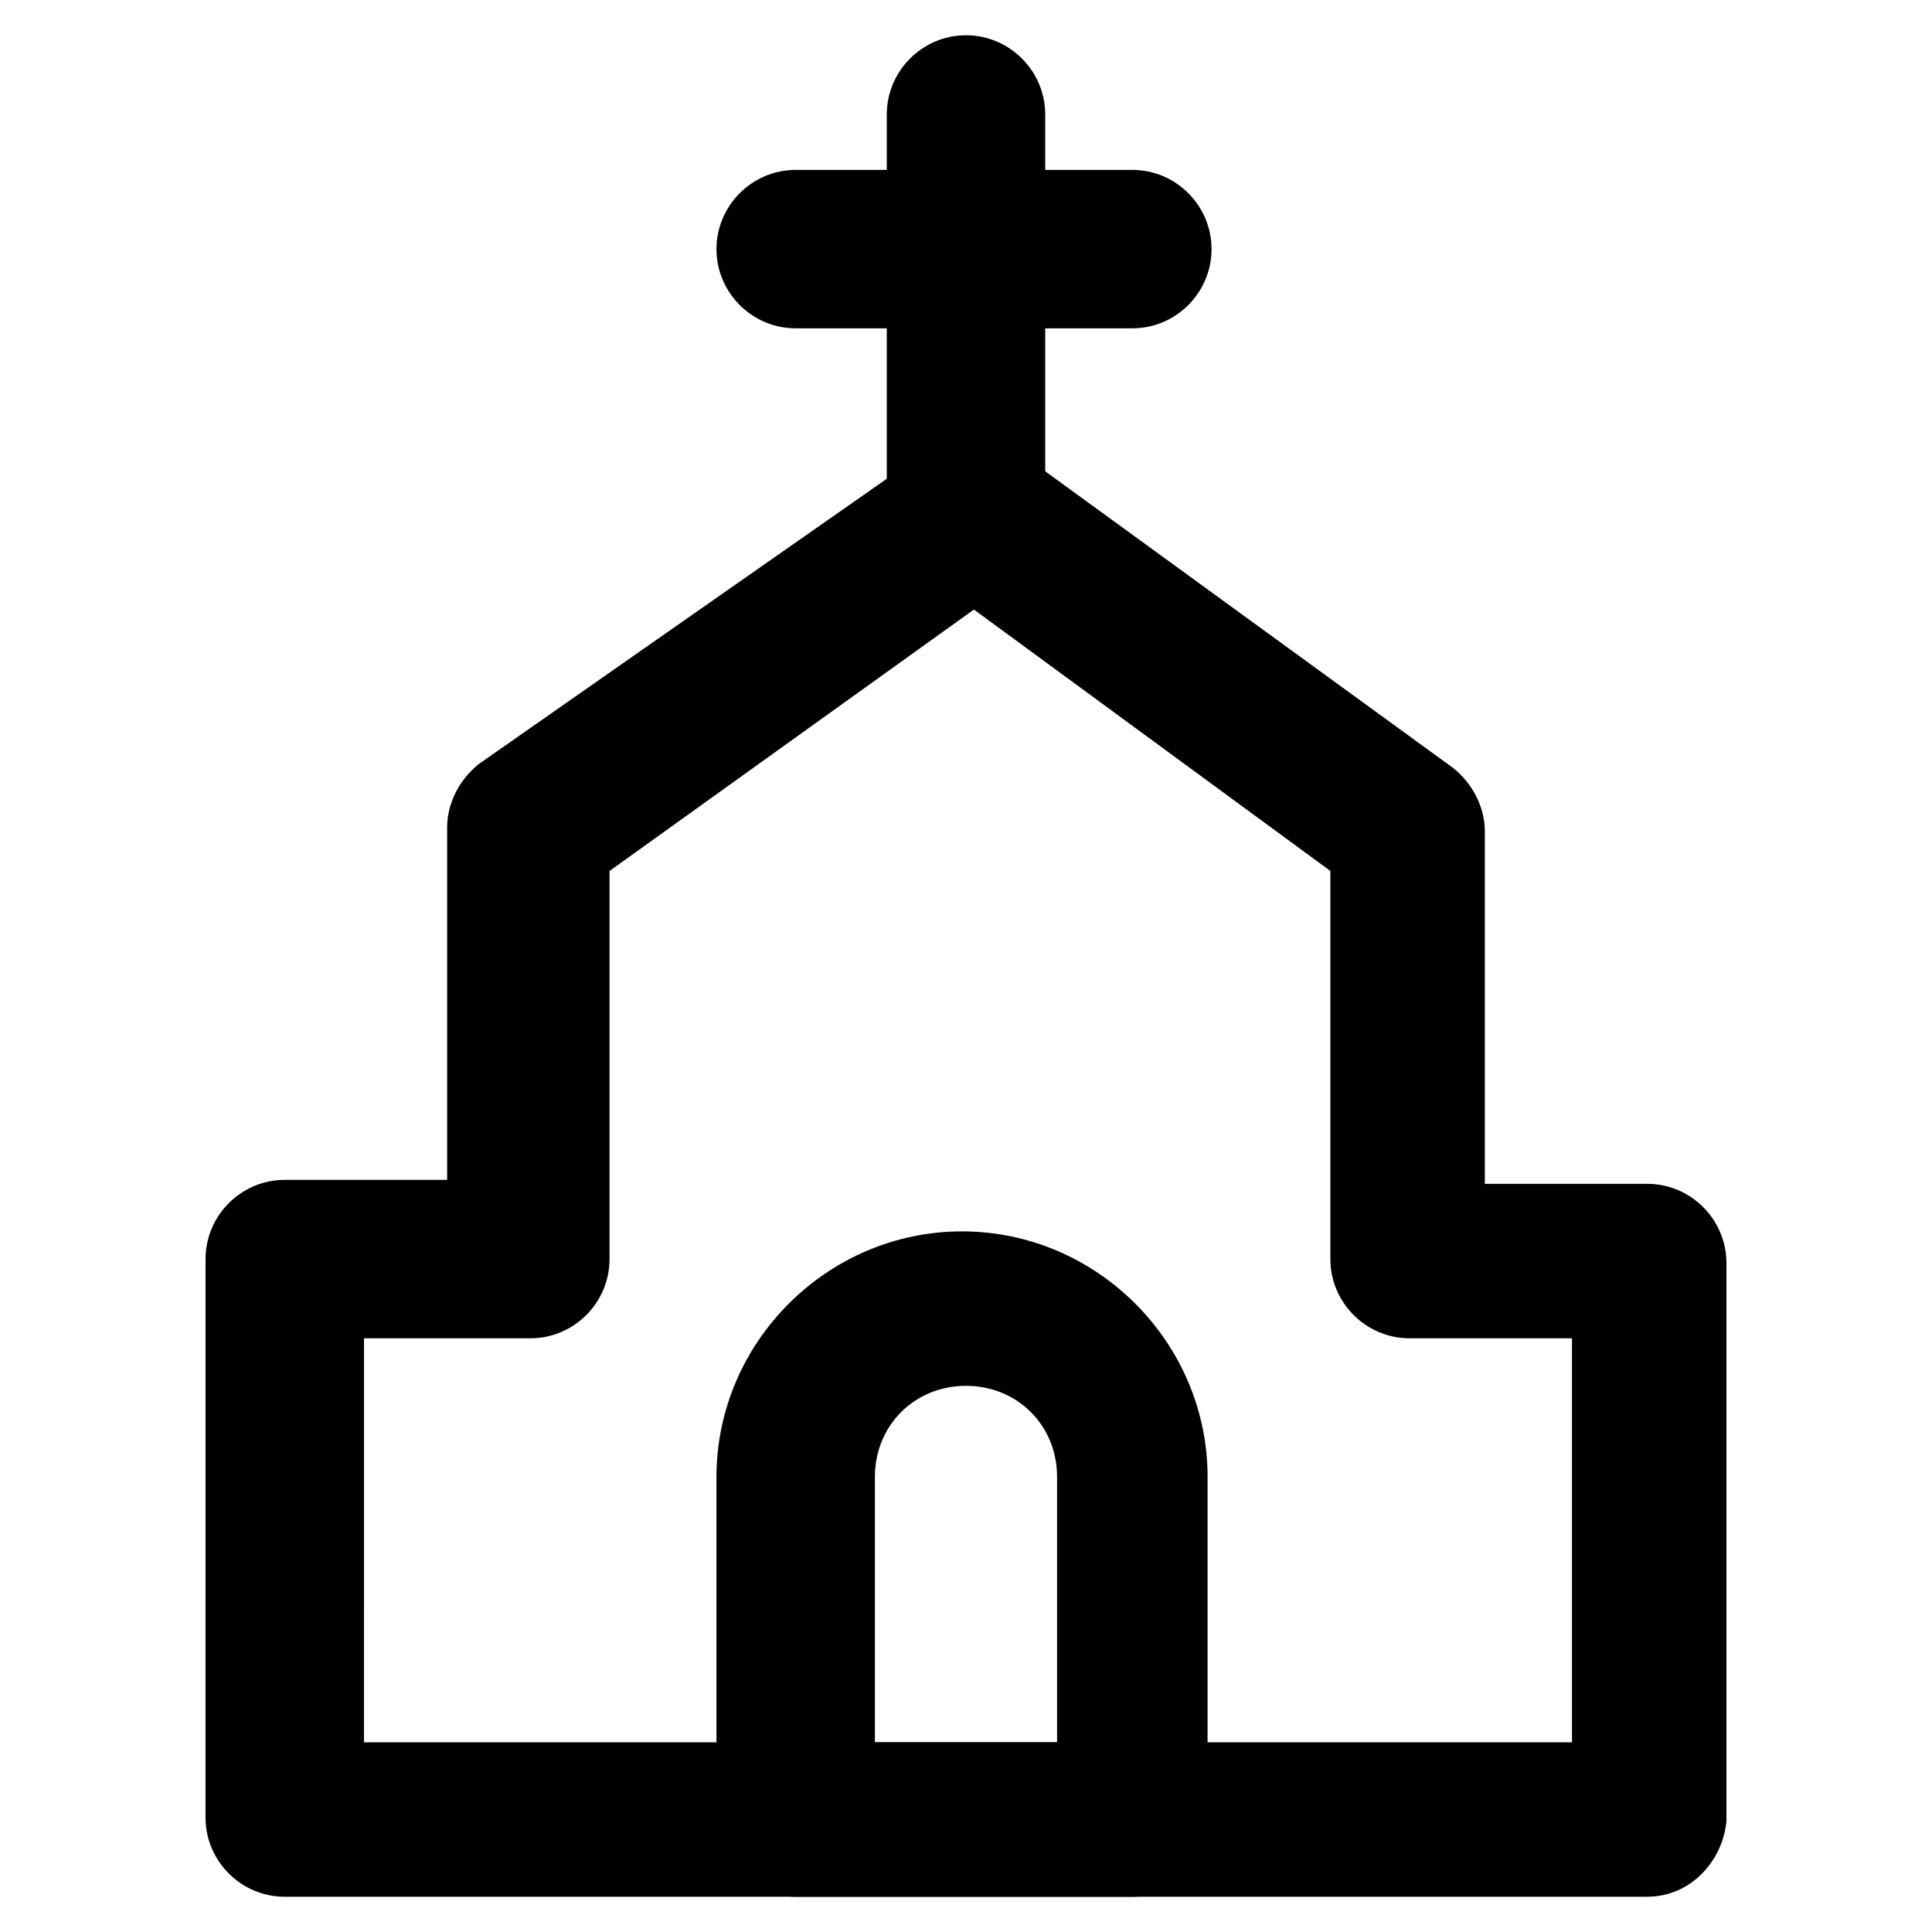 <?xml version="1.0" encoding="UTF-8"?>
<!-- Uploaded to: ICON Repo, www.svgrepo.com, Generator: ICON Repo Mixer Tools -->
<svg fill="#000000" width="800px" height="800px" version="1.1" viewBox="144 144 512 512" xmlns="http://www.w3.org/2000/svg">
 <g>
  <path d="m580.53 646.66h-361.07c-11.547 0-20.992-9.445-20.992-20.992l0.004-148c0-11.547 9.445-20.992 20.992-20.992h43.035v-93.414c0-6.297 3.148-12.594 8.398-16.793l118.6-82.918c7.348-5.246 16.793-5.246 24.141 0l115.46 83.969c5.246 4.199 8.398 10.496 8.398 16.793v93.414h43.035c11.547 0 20.992 9.445 20.992 20.992v147.99c-1.055 10.496-9.453 19.945-20.996 19.945zm-340.07-40.934h320.13v-107.06h-43.035c-11.547 0-20.992-9.445-20.992-20.992v-102.86l-94.465-69.273-96.562 69.273v102.86c0 11.547-9.445 20.992-20.992 20.992h-44.082z"/>
  <path d="m444.08 646.66h-89.215c-11.547 0-20.992-9.445-20.992-20.992v-90.266c0-35.688 29.391-65.074 65.074-65.074 35.688 0 65.074 29.391 65.074 65.074v90.266c1.051 11.543-8.395 20.992-19.941 20.992zm-68.223-40.934h48.281v-70.324c0-13.645-10.496-24.141-24.141-24.141s-24.141 10.496-24.141 24.141z"/>
  <path d="m400 301.34c-11.547 0-20.992-9.445-20.992-20.992v-106.01c0-11.547 9.445-20.992 20.992-20.992s20.992 9.445 20.992 20.992v107.06c0 10.5-9.449 19.945-20.992 19.945z"/>
  <path d="m444.08 231.01h-89.215c-11.547 0-20.992-9.445-20.992-20.992s9.445-20.992 20.992-20.992h89.215c11.547 0 20.992 9.445 20.992 20.992s-9.445 20.992-20.992 20.992z"/>
 </g>
</svg>